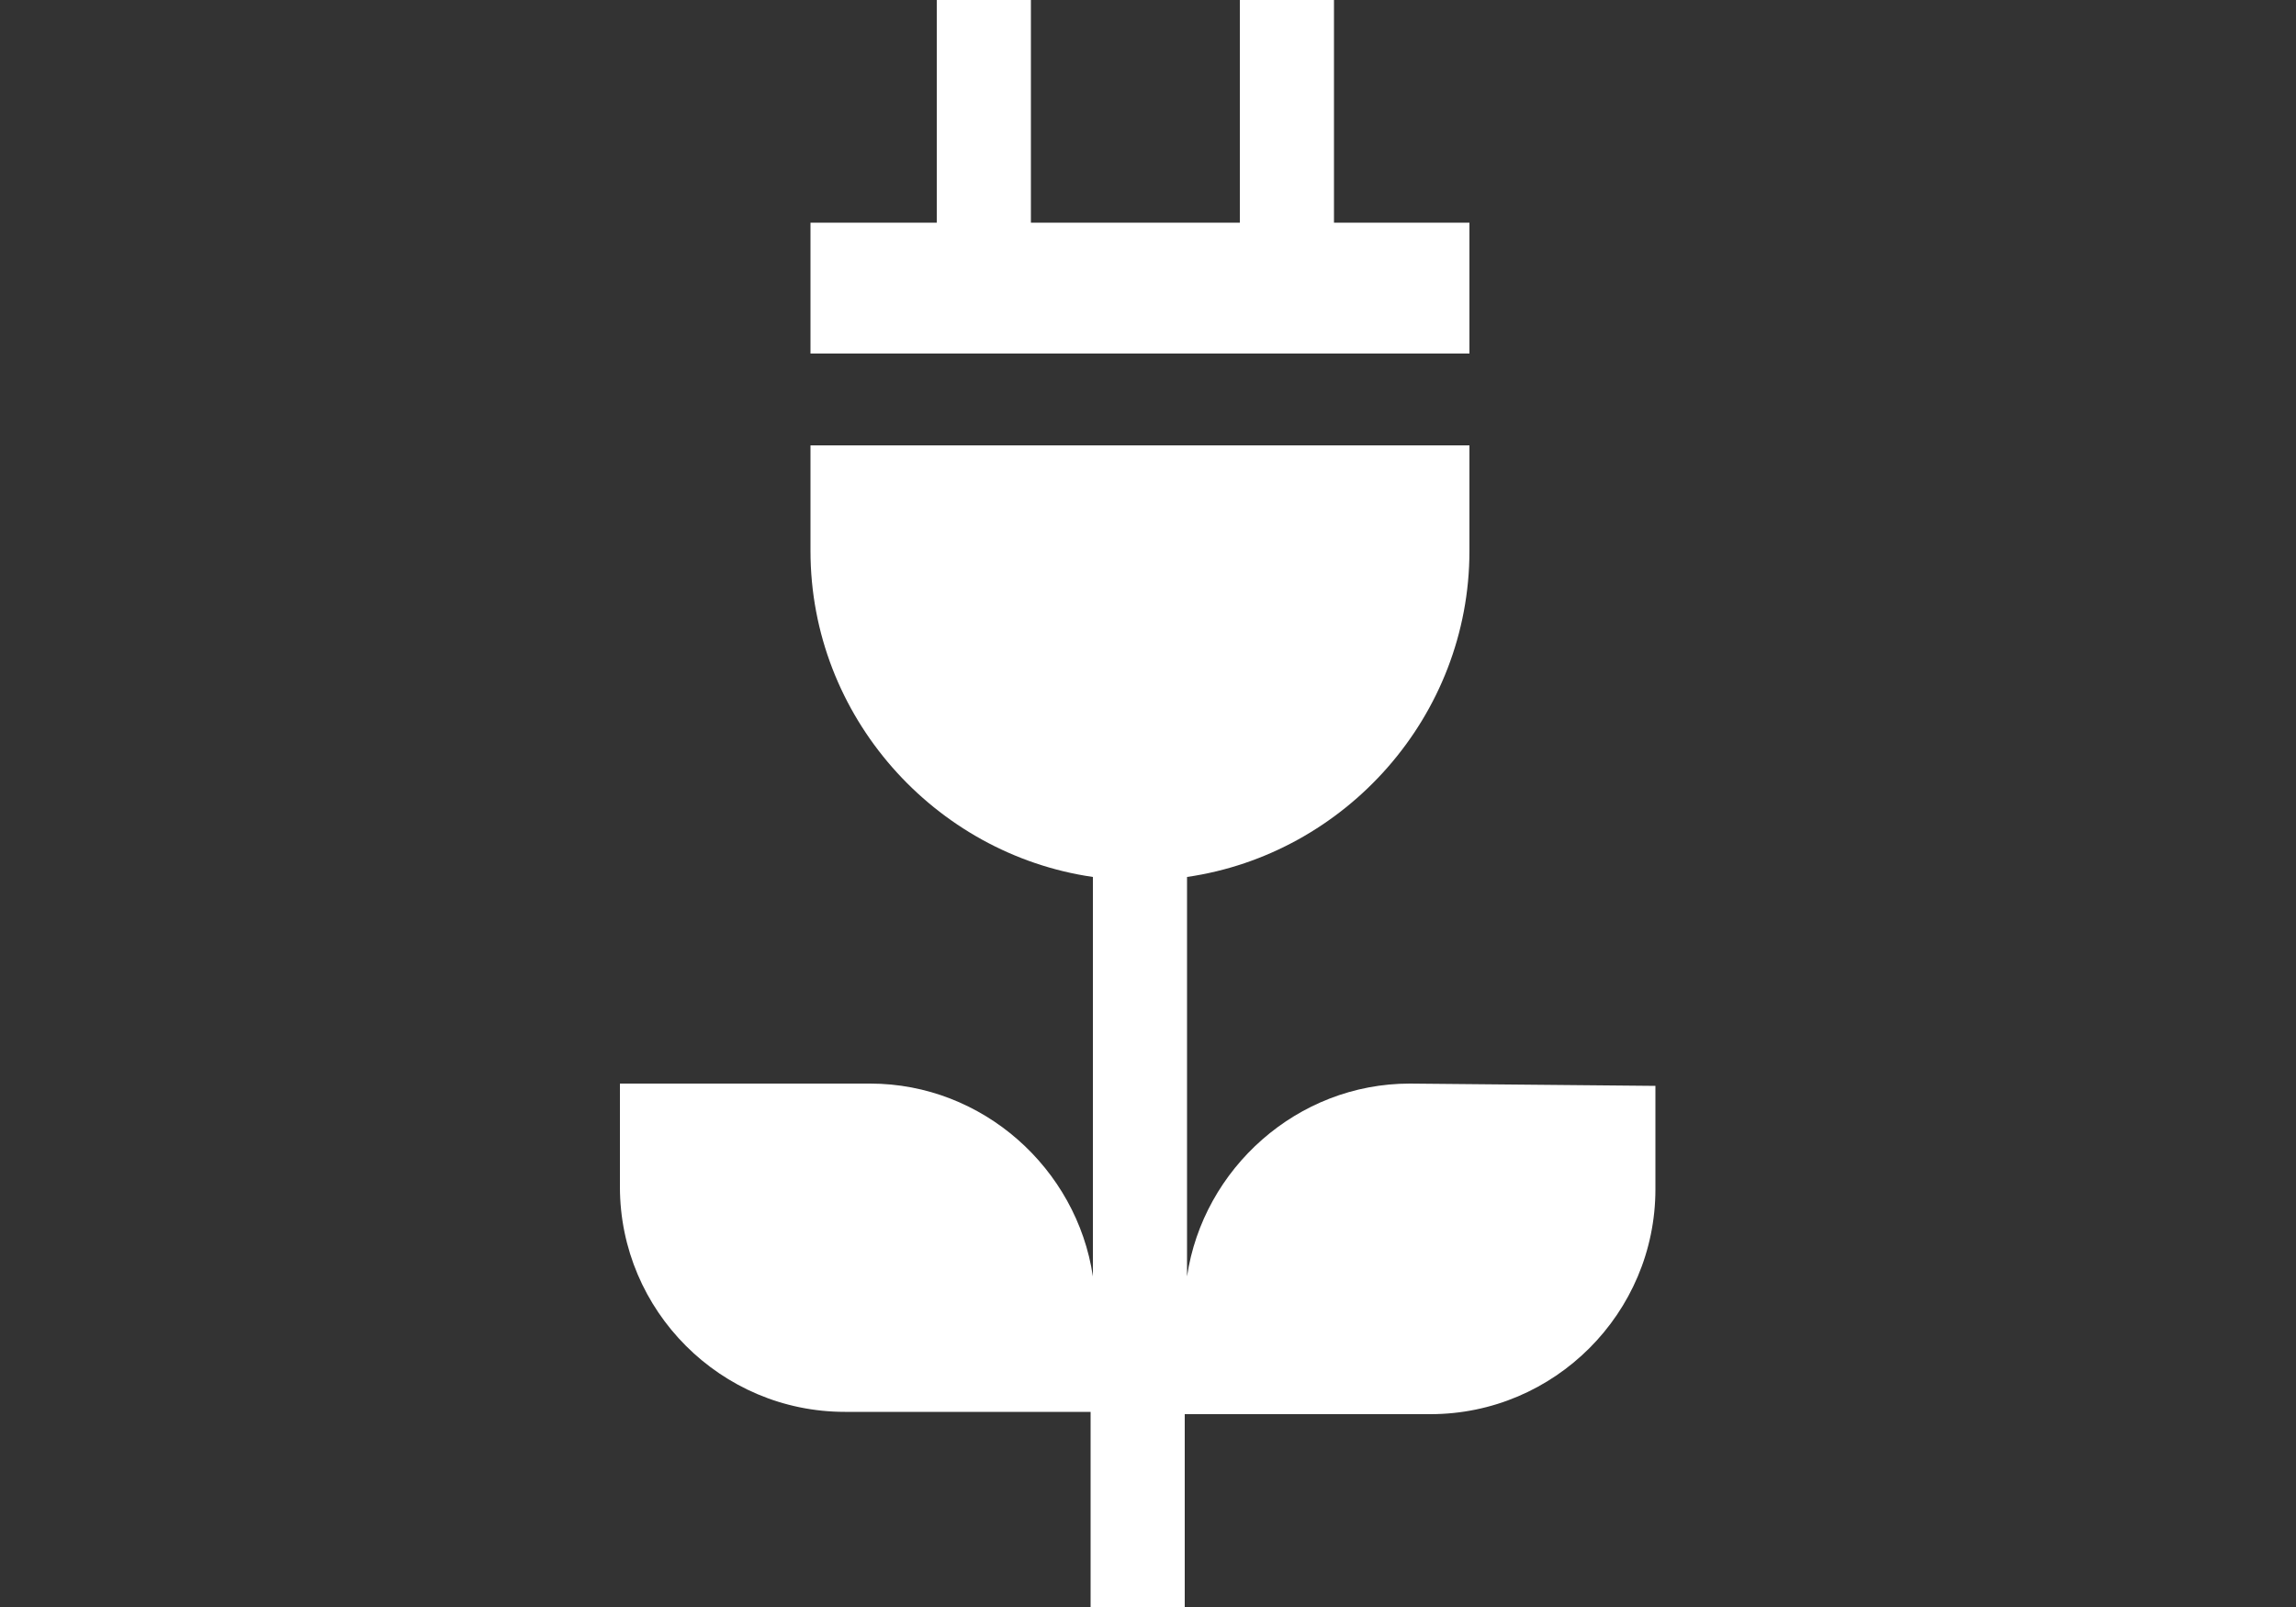 <?xml version="1.0" encoding="utf-8"?>
<!-- Generator: Adobe Illustrator 21.0.0, SVG Export Plug-In . SVG Version: 6.00 Build 0)  -->
<svg version="1.1" id="Livello_1" xmlns="http://www.w3.org/2000/svg" xmlns:xlink="http://www.w3.org/1999/xlink" x="0px" y="0px"
	 viewBox="0 0 100 70" style="enable-background:new 0 0 100 70;" xml:space="preserve">
<rect x="0" y="0" width="100" height="70" fill="#333333" stroke="none"/>
<style type="text/css">
	.st0{fill:#FFFFFF;}
</style>
<path class="st0" d="M64,9.7h-5.9V0H54v9.7h-9.1V0h-4.1v9.7h-5.5v5.7H64V9.7z"/>
<path class="st0" d="M61.4,47.2c-4.9,0-9,3.7-9.7,8.4V38.2c6.9-1,12.3-7,12.3-14.2v-4.6H35.3V24c0,7.2,5.4,13.2,12.3,14.2v17.4
	c-0.7-4.7-4.8-8.4-9.7-8.4H27v4.5c0,5.4,4.4,9.8,9.8,9.8h10.7V70h4.1v-8.4h10.7c5.4,0,9.8-4.4,9.8-9.8v-4.5L61.4,47.2L61.4,47.2z"/>
</svg>
